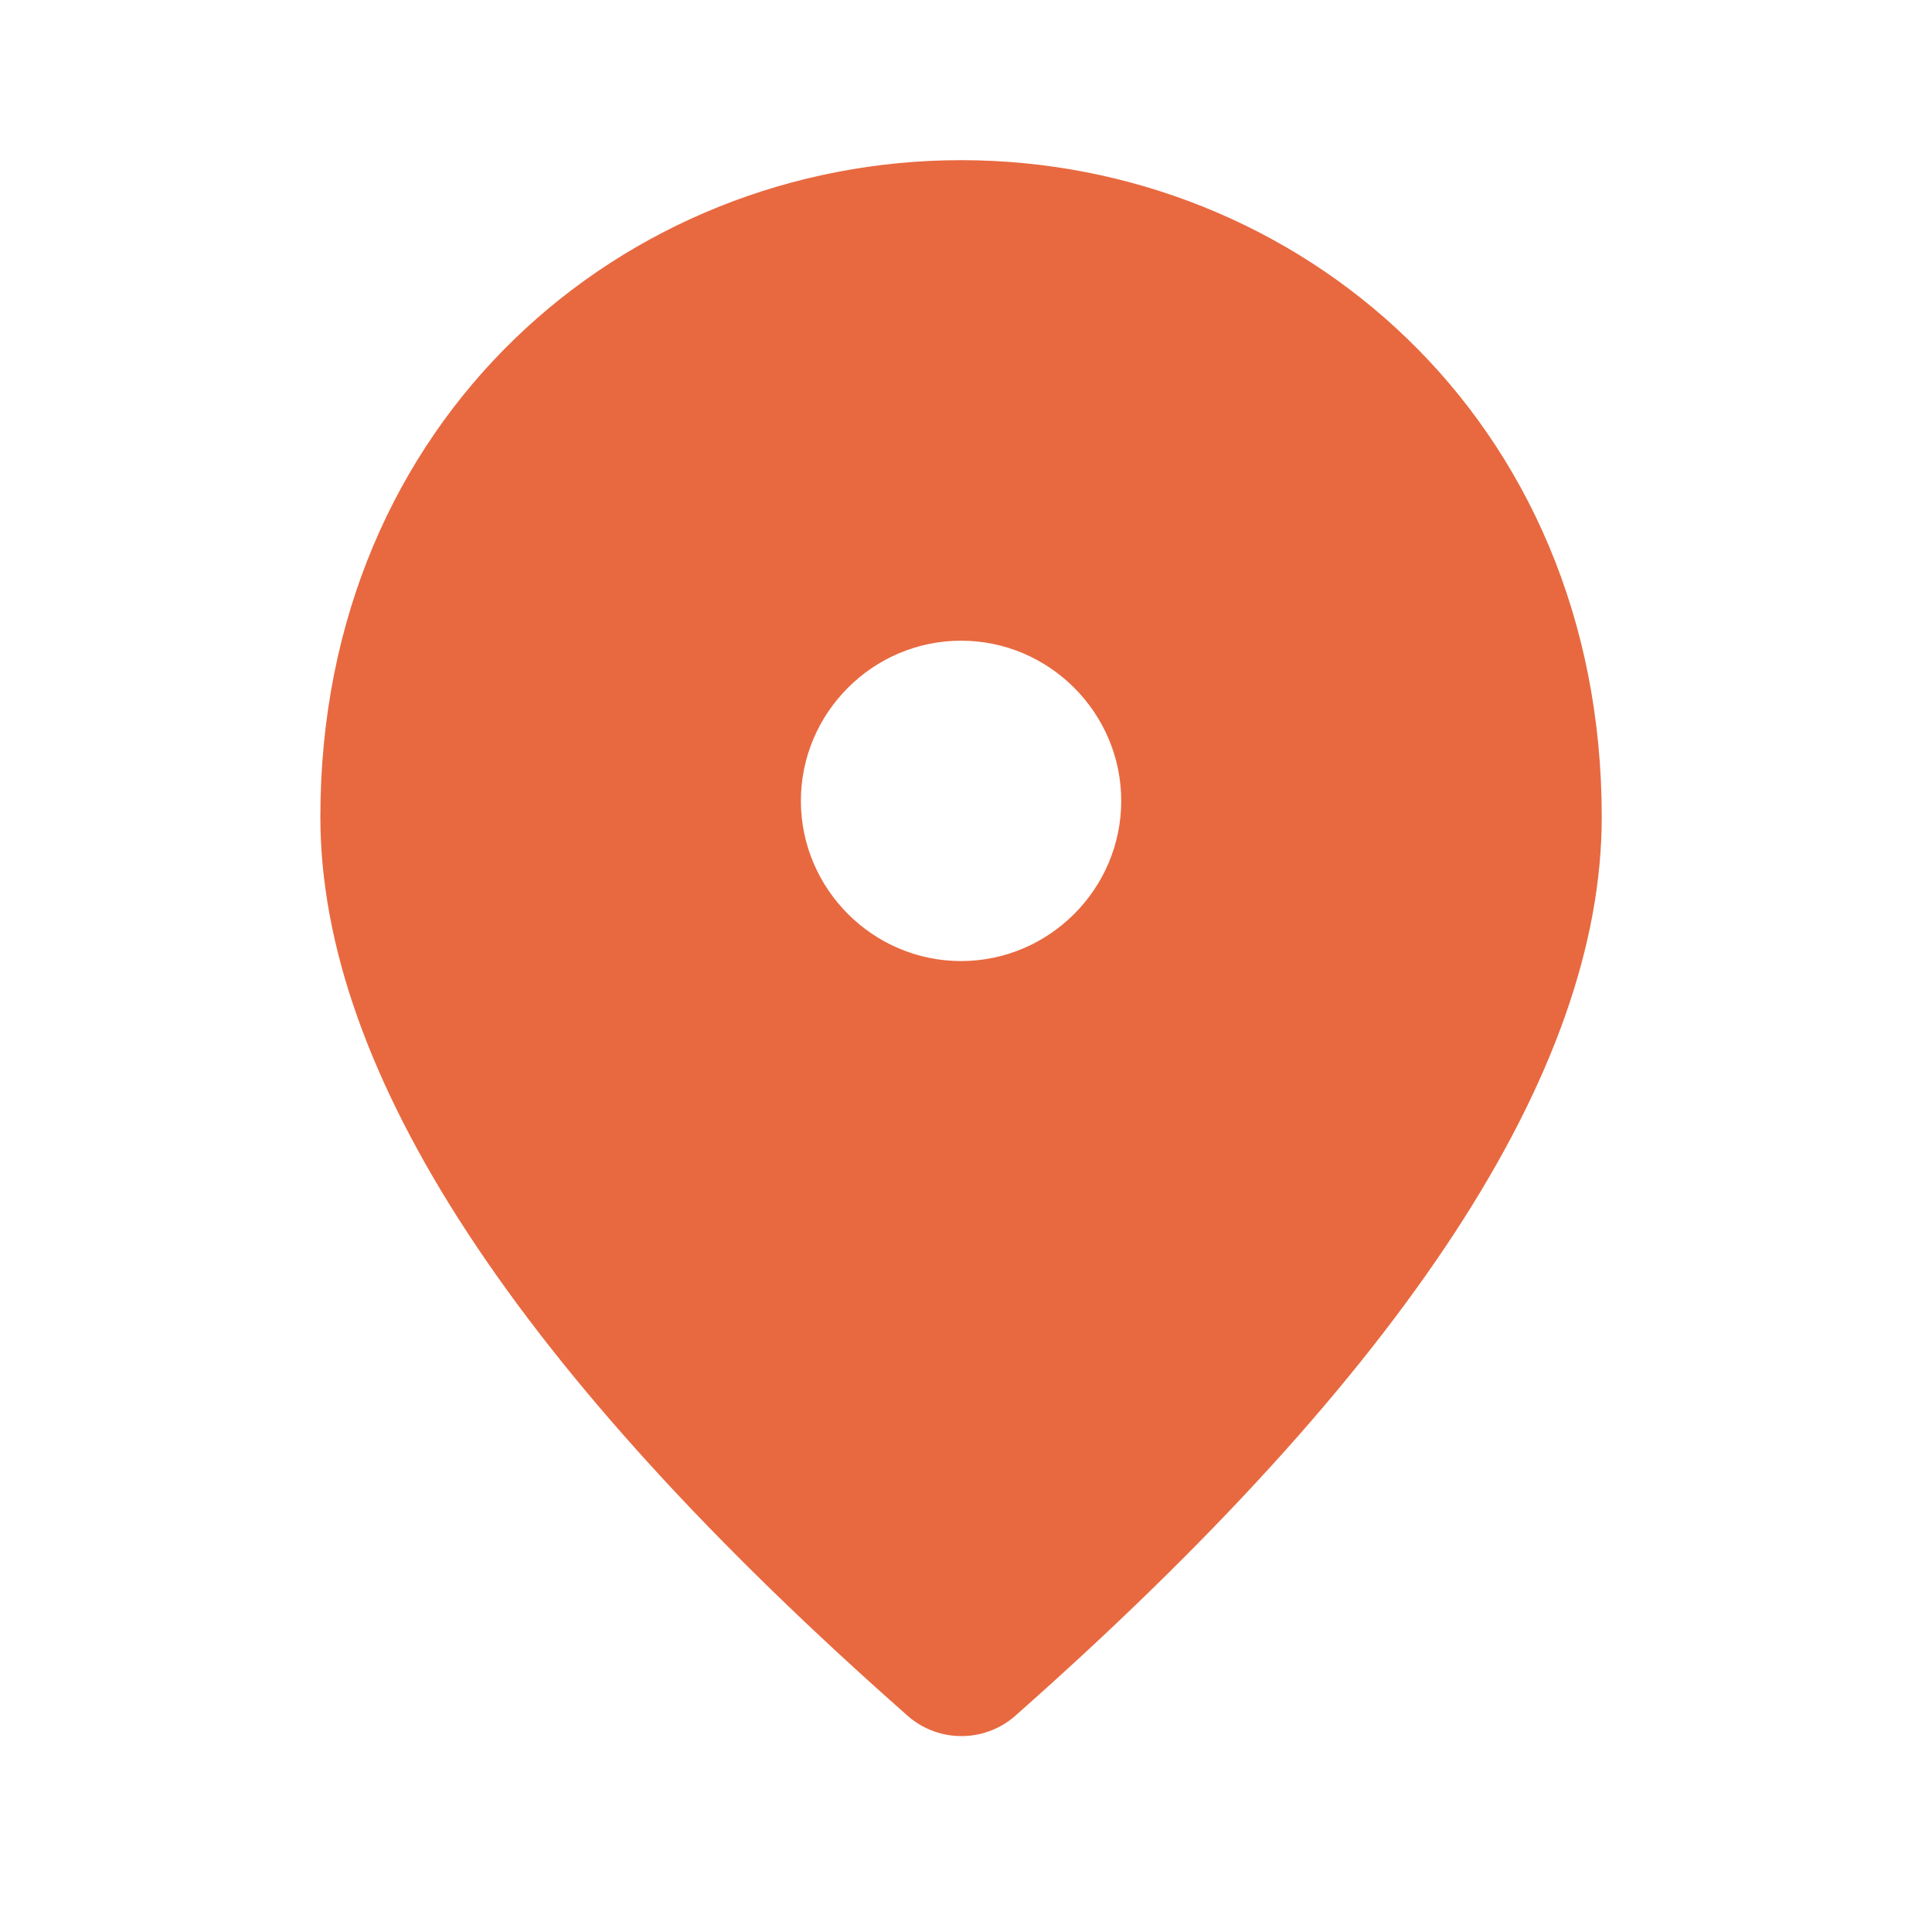 <?xml version="1.0" encoding="UTF-8"?> <svg xmlns="http://www.w3.org/2000/svg" width="50" height="50" viewBox="0 0 50 50" fill="none"><path d="M24.872 4.145C16.167 4.145 8.291 10.819 8.291 21.141C8.291 27.732 13.369 35.484 23.504 44.417C24.292 45.101 25.473 45.101 26.261 44.417C36.375 35.484 41.453 27.732 41.453 21.141C41.453 10.819 33.577 4.145 24.872 4.145ZM24.872 24.872C22.592 24.872 20.727 23.006 20.727 20.726C20.727 18.447 22.592 16.581 24.872 16.581C27.152 16.581 29.017 18.447 29.017 20.726C29.017 23.006 27.152 24.872 24.872 24.872Z" fill="#E86940"></path></svg> 